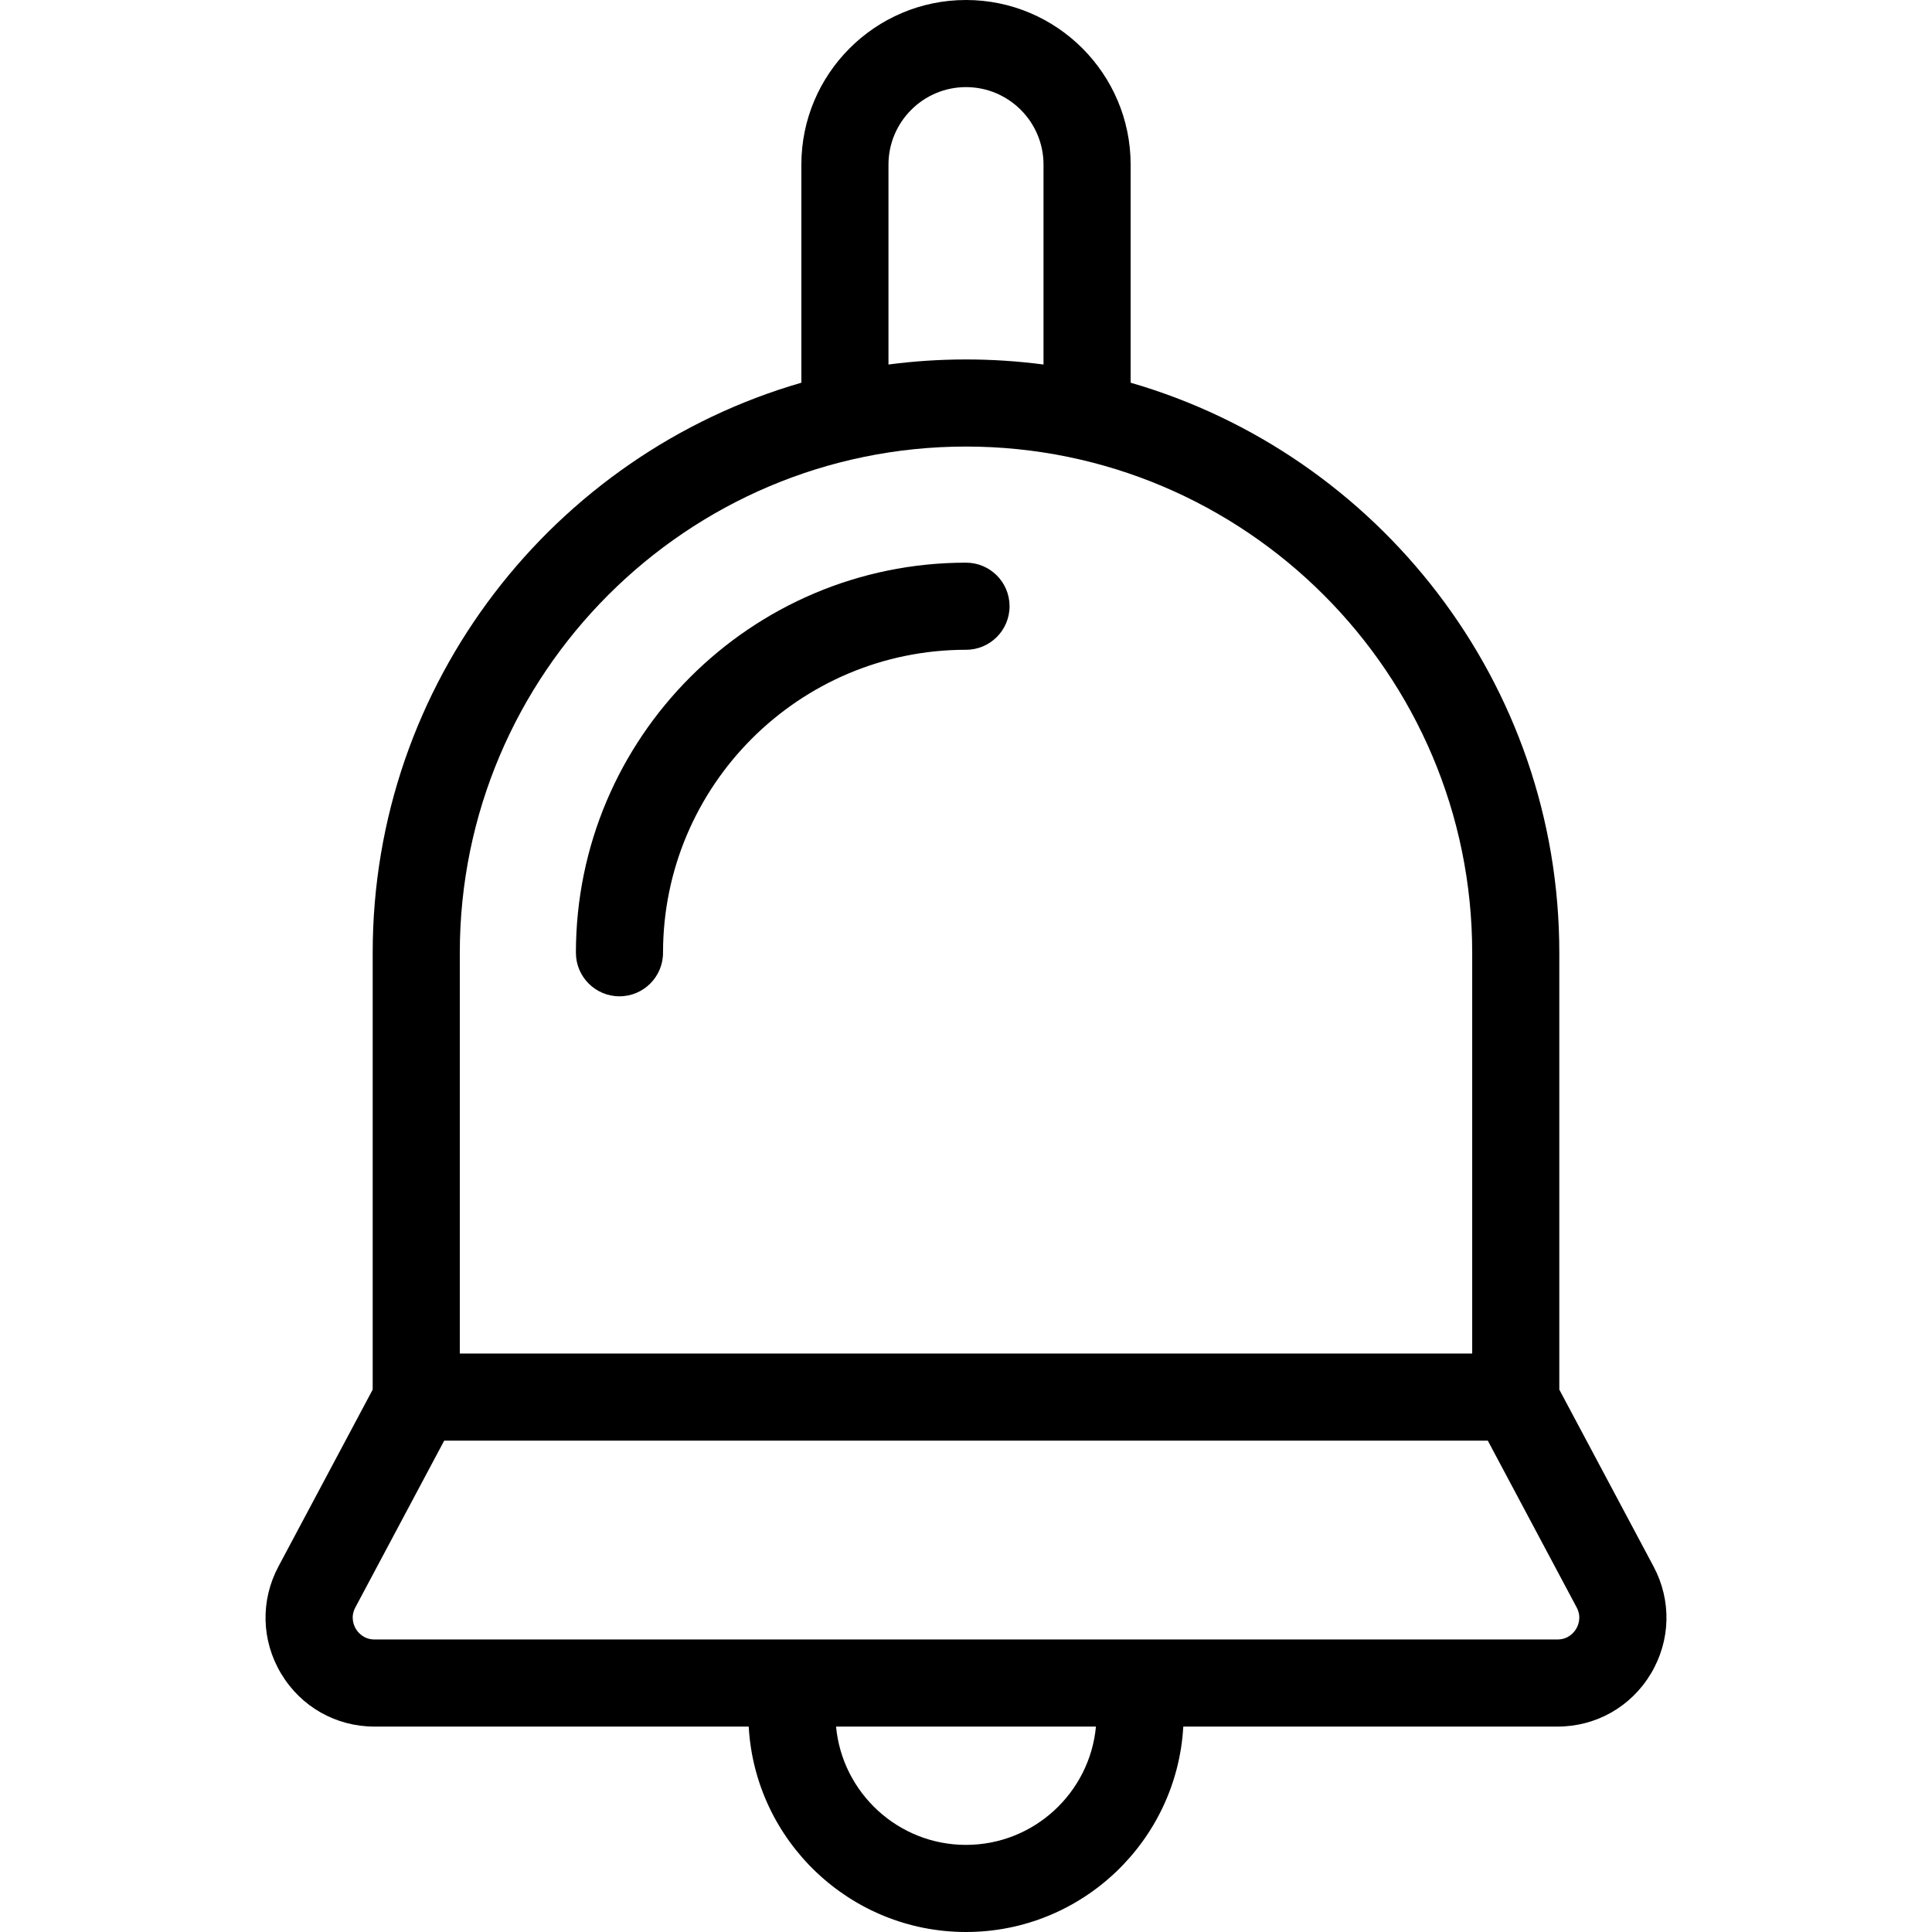<svg xmlns="http://www.w3.org/2000/svg" xmlns:xlink="http://www.w3.org/1999/xlink" id="Layer_1" x="0px" y="0px" viewBox="0 0 512 512" style="enable-background:new 0 0 512 512;" xml:space="preserve"><g>	<g>		<path d="M438.21,415.136l-24.977-46.878V252.489c0-71.565-48.062-132.111-113.603-151.069V43.632C299.631,19.573,280.059,0,256,0   c-24.059,0-43.631,19.573-43.631,43.632v57.789C146.83,120.38,98.766,180.925,98.766,252.49v115.768l-24.976,46.878   c-4.81,9.027-4.538,19.652,0.726,28.423c5.265,8.769,14.514,14.005,24.743,14.005h99.158C200.106,487.865,225.283,512,256,512   c30.716,0,55.894-24.135,57.583-54.436h99.159c10.228,0,19.477-5.236,24.743-14.005   C442.747,434.788,443.019,424.163,438.21,415.136z M235.455,43.632c0-11.33,9.216-20.546,20.544-20.546   s20.544,9.216,20.544,20.546V96.6c-6.726-0.882-13.583-1.342-20.544-1.342c-6.963,0-13.819,0.461-20.544,1.342V43.632z    M121.853,252.489c0-73.968,60.178-134.147,134.147-134.147s134.147,60.179,134.147,134.147v106.217H121.853V252.489z    M256,488.914c-17.981,0-32.795-13.792-34.435-31.35h68.872C288.795,475.122,273.979,488.914,256,488.914z M417.69,431.676   c-0.506,0.843-1.999,2.802-4.948,2.802H99.259c-2.948,0-4.443-1.959-4.948-2.802c-0.506-0.841-1.532-3.082-0.145-5.685   l23.549-44.199h276.572l23.549,44.199C419.221,428.594,418.194,430.834,417.69,431.676z"></path>	</g></g><g>	<g>		<path d="M256,149.113c-57.002,0-103.378,46.376-103.378,103.378c0,6.374,5.168,11.543,11.543,11.543   c6.375,0,11.543-5.169,11.543-11.543c0-44.272,36.019-80.292,80.292-80.292c6.375,0,11.543-5.169,11.543-11.543   C267.543,154.28,262.375,149.113,256,149.113z"></path>	</g></g><g></g><g></g><g></g><g></g><g></g><g></g><g></g><g></g><g></g><g></g><g></g><g></g><g></g><g></g><g></g></svg>